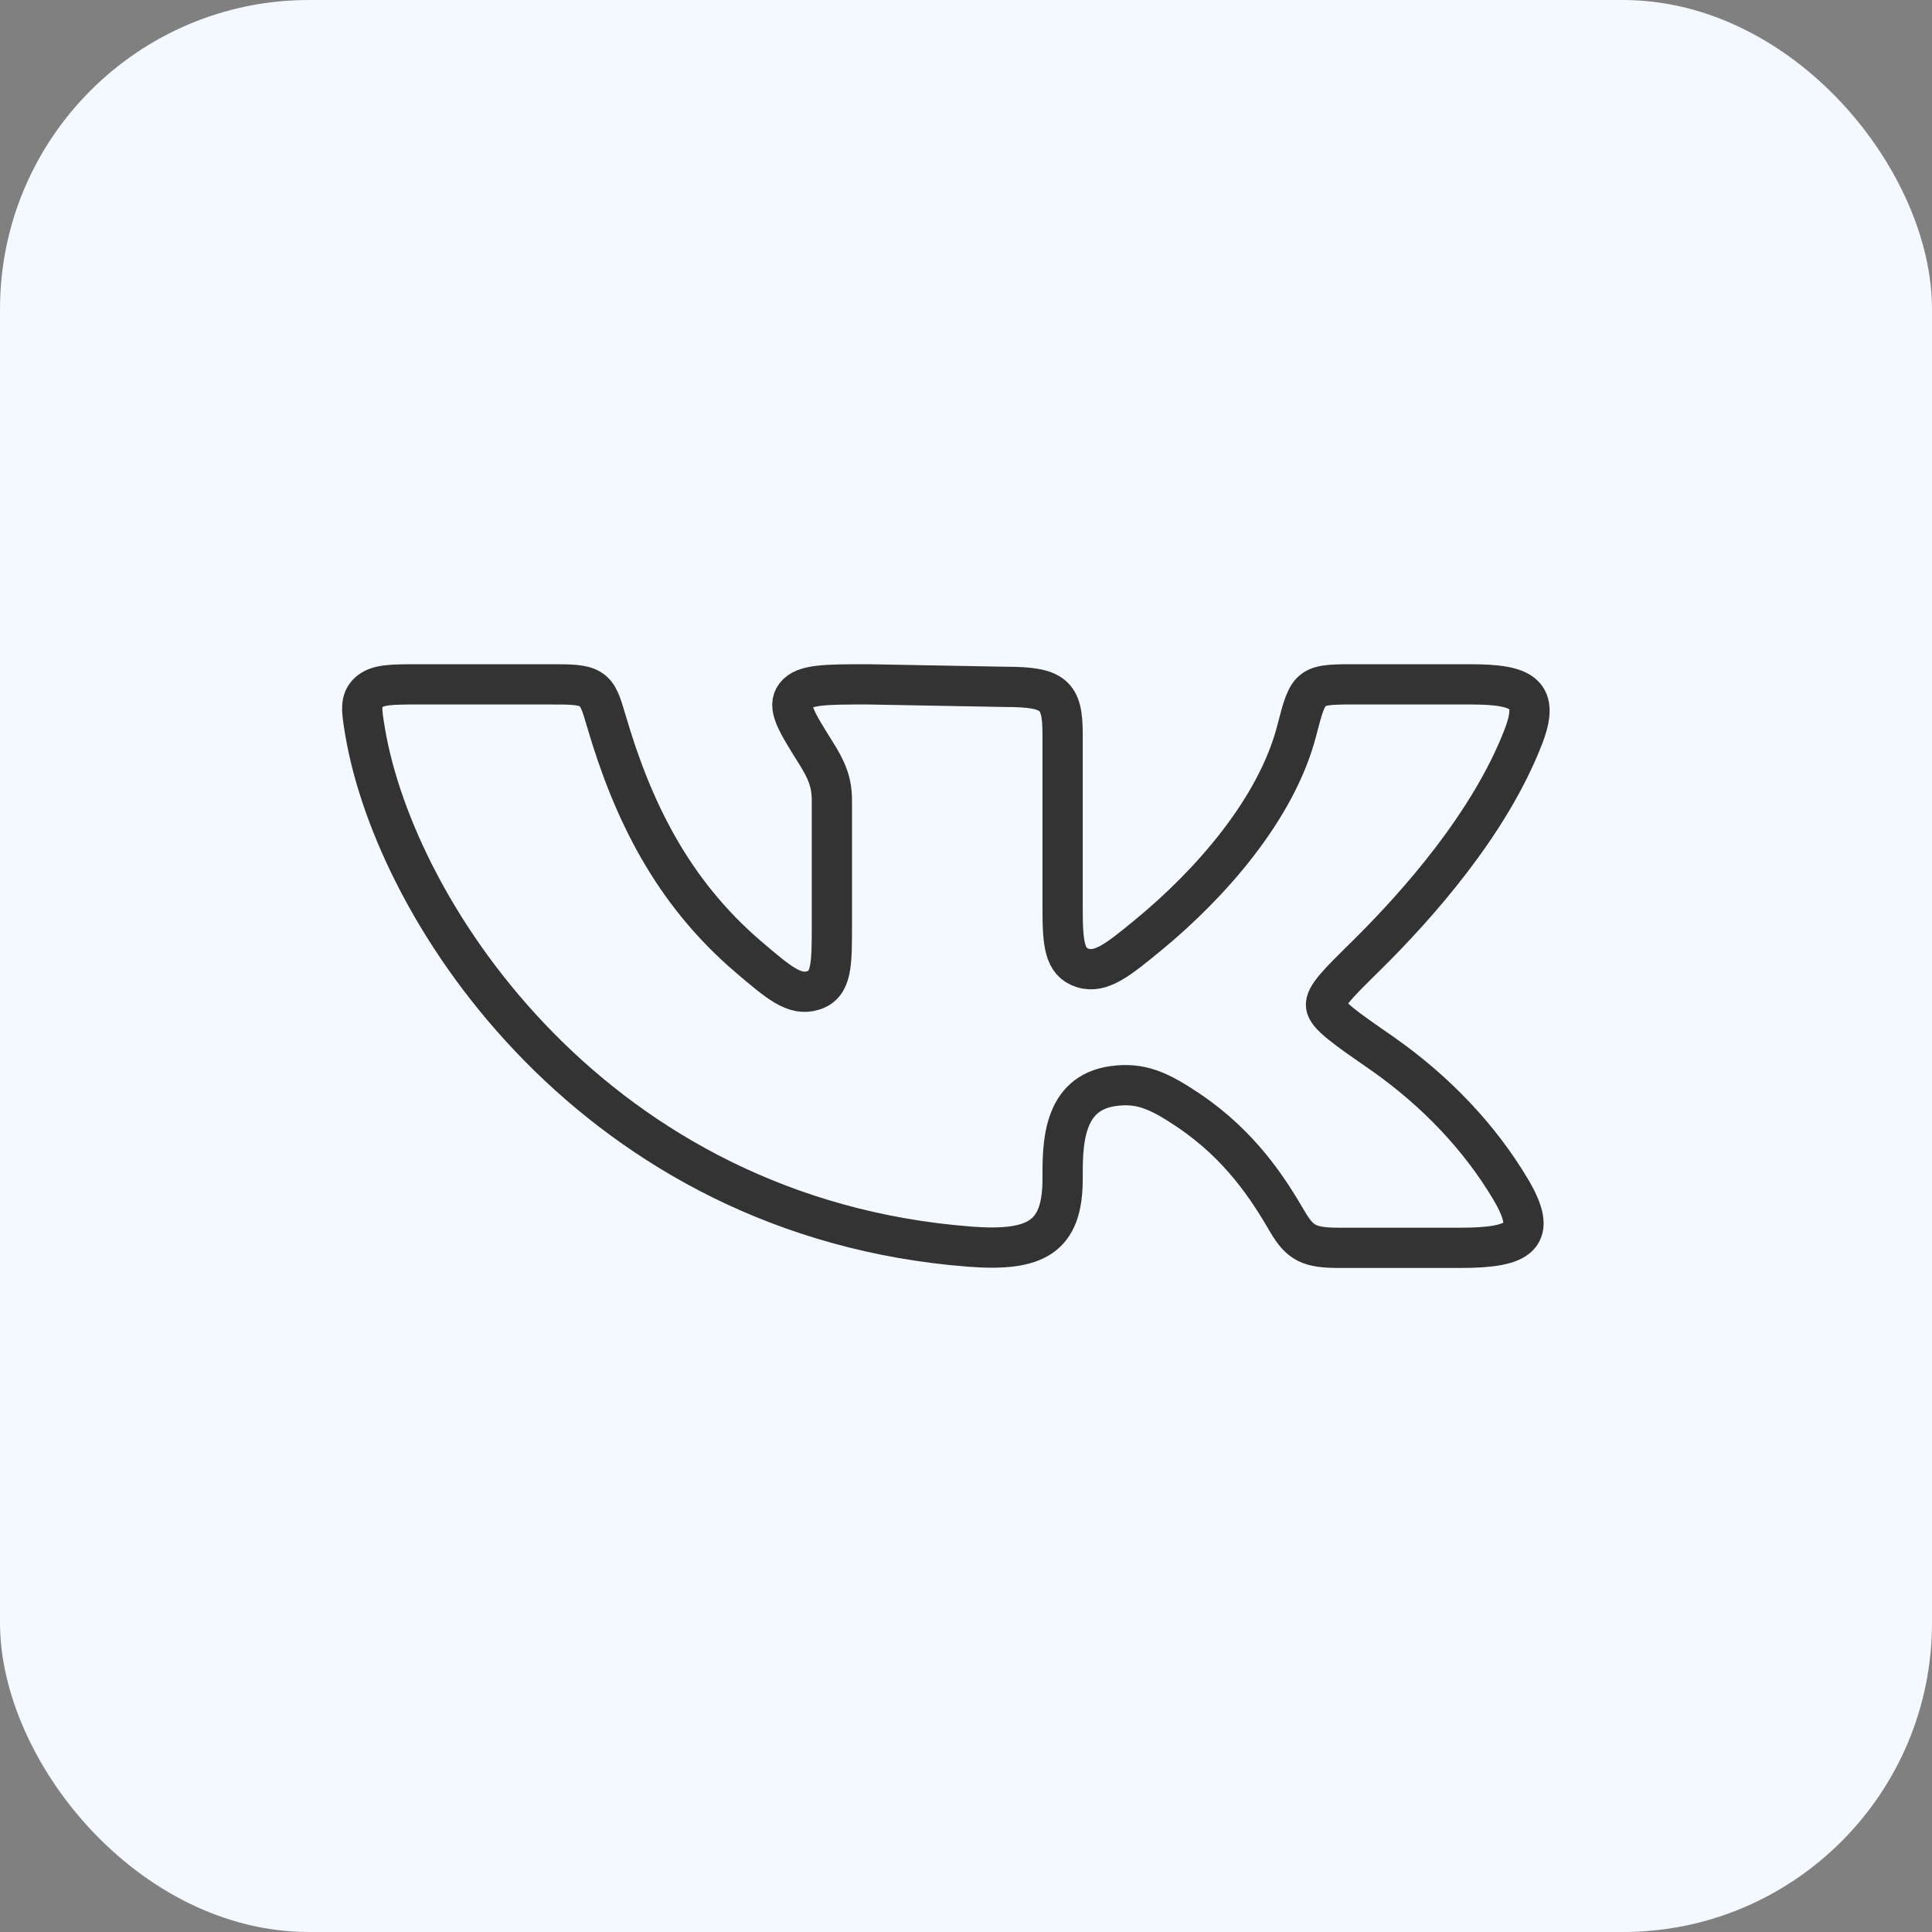 <?xml version="1.0" encoding="UTF-8"?> <svg xmlns="http://www.w3.org/2000/svg" width="50" height="50" viewBox="0 0 50 50" fill="none"><rect x="0" y="0" width="50" height="50" fill="#808080" stroke="none"/><rect width="50" height="50" rx="8" fill="#F4F9FF"></rect><path d="M27.5 23.482V18.991C27.5 17.978 27.272 17.776 26.02 17.776L22.47 17.711C21.365 17.711 20.812 17.711 20.588 17.999C20.365 18.287 20.613 18.682 21.106 19.47C21.381 19.907 21.529 20.224 21.529 20.715V23.948C21.529 24.969 21.529 25.48 21.046 25.632C20.563 25.783 20.162 25.44 19.359 24.755C17.395 23.073 16.371 20.973 15.699 18.683C15.56 18.209 15.491 17.972 15.282 17.841C15.074 17.71 14.776 17.711 14.184 17.711H10.861C10.133 17.711 9.769 17.711 9.541 17.918C9.315 18.125 9.358 18.39 9.446 18.919C10.243 23.691 15.459 31.517 25.094 32.263C26.801 32.394 27.5 32.023 27.5 30.519C27.5 29.666 27.477 28.288 28.811 28.107C29.51 28.012 29.98 28.212 30.761 28.738C32.114 29.652 32.824 30.768 33.318 31.615C33.646 32.176 33.889 32.294 34.659 32.294H37.792C39.375 32.294 39.805 31.983 39.1 30.787C38.303 29.446 37.174 28.25 35.783 27.272C34.822 26.607 34.344 26.275 34.318 26.03C34.289 25.785 34.641 25.439 35.345 24.746C36.704 23.407 38.556 21.306 39.42 19.076C39.849 17.97 39.446 17.711 38.055 17.711H35.241C33.877 17.711 33.878 17.673 33.557 18.918C33.034 20.936 31.324 22.877 29.717 24.198C28.954 24.825 28.494 25.203 28.018 25.049C27.542 24.895 27.5 24.425 27.5 23.482Z" stroke="#333333" stroke-width="1.042" stroke-linecap="round" stroke-linejoin="round"></path></svg> 